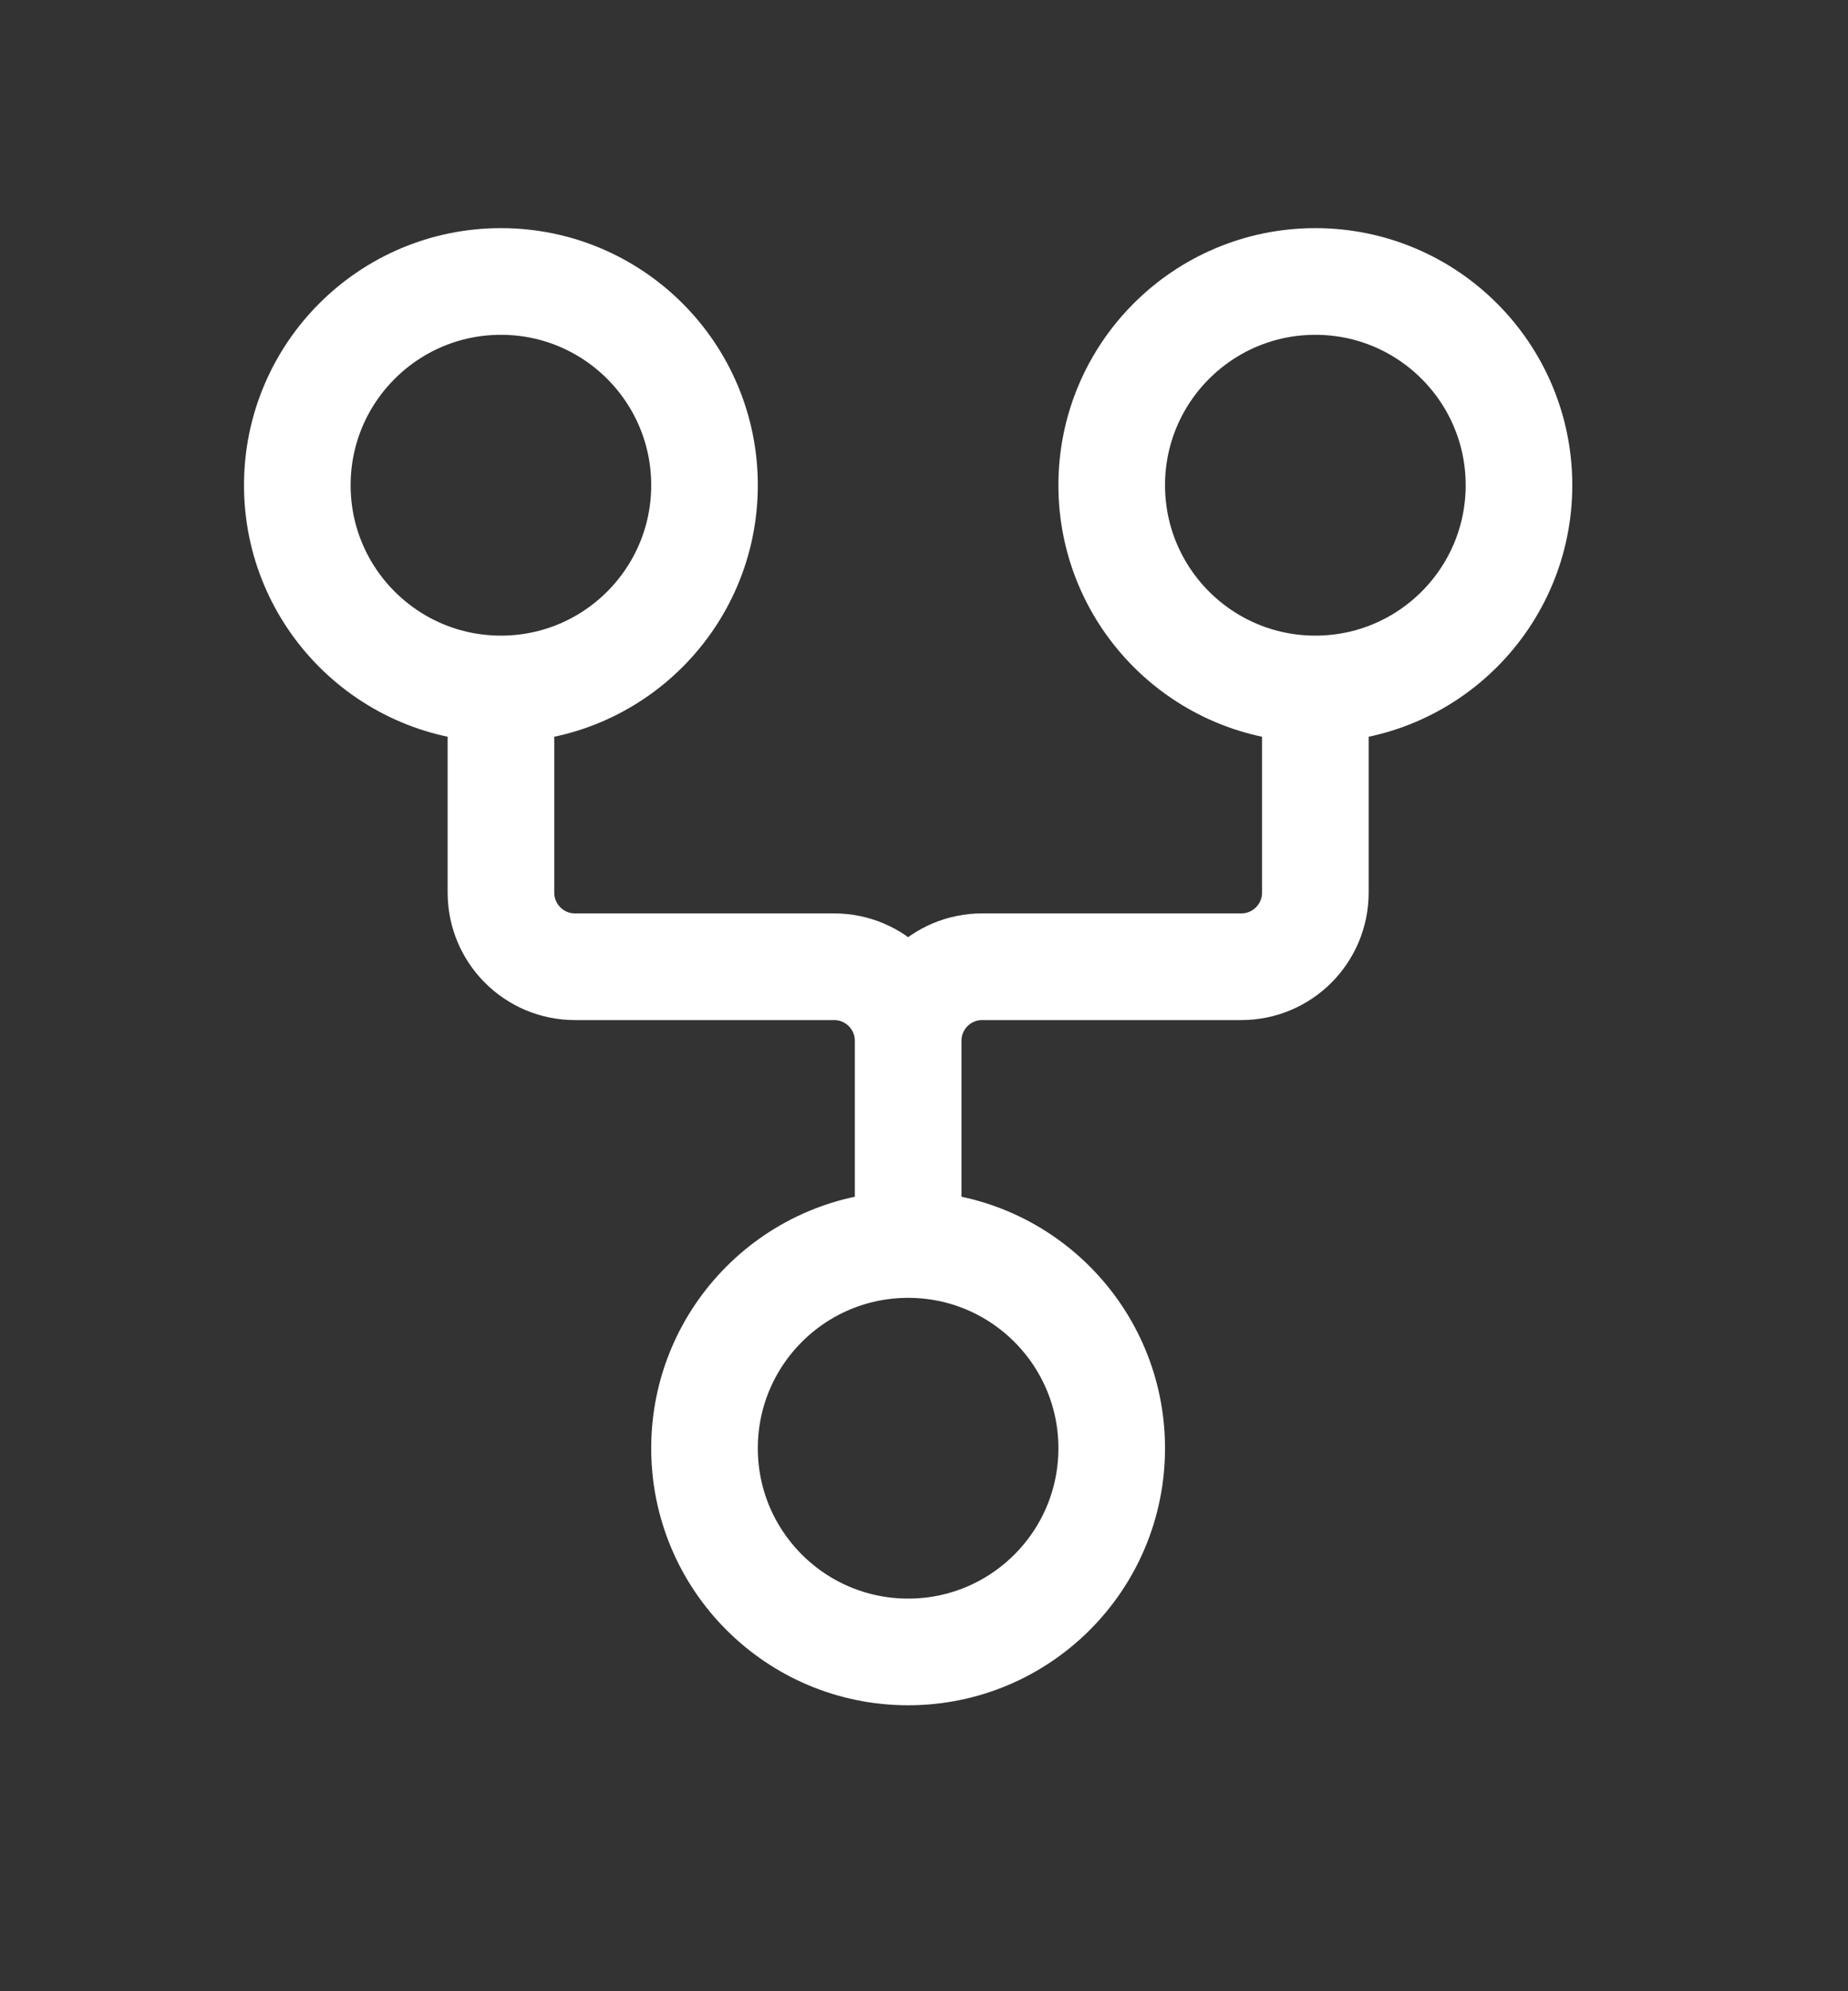 <svg width="26" height="28" viewBox="0 0 26 28" fill="none" xmlns="http://www.w3.org/2000/svg">
<rect x="0" y="0" width="26" height="28" fill="#333333" stroke="none"/>
<path d="M12.777 14.636V17.761M12.777 14.636C12.777 14.06 12.31 13.594 11.735 13.594H8.089C7.514 13.594 7.048 13.127 7.048 12.552V9.427M12.777 14.636C12.777 14.06 13.243 13.594 13.819 13.594H17.464C18.04 13.594 18.506 13.127 18.506 12.552V9.427M9.912 6.823C9.912 8.405 8.63 9.688 7.048 9.688C5.466 9.688 4.183 8.405 4.183 6.823C4.183 5.241 5.466 3.958 7.048 3.958C8.63 3.958 9.912 5.241 9.912 6.823ZM21.371 6.823C21.371 8.405 20.088 9.688 18.506 9.688C16.924 9.688 15.641 8.405 15.641 6.823C15.641 5.241 16.924 3.958 18.506 3.958C20.088 3.958 21.371 5.241 21.371 6.823ZM15.641 20.365C15.641 21.947 14.359 23.229 12.777 23.229C11.195 23.229 9.912 21.947 9.912 20.365C9.912 18.783 11.195 17.5 12.777 17.5C14.359 17.5 15.641 18.783 15.641 20.365Z" stroke="white" stroke-width="1.5" stroke-linejoin="round"/>
</svg>
